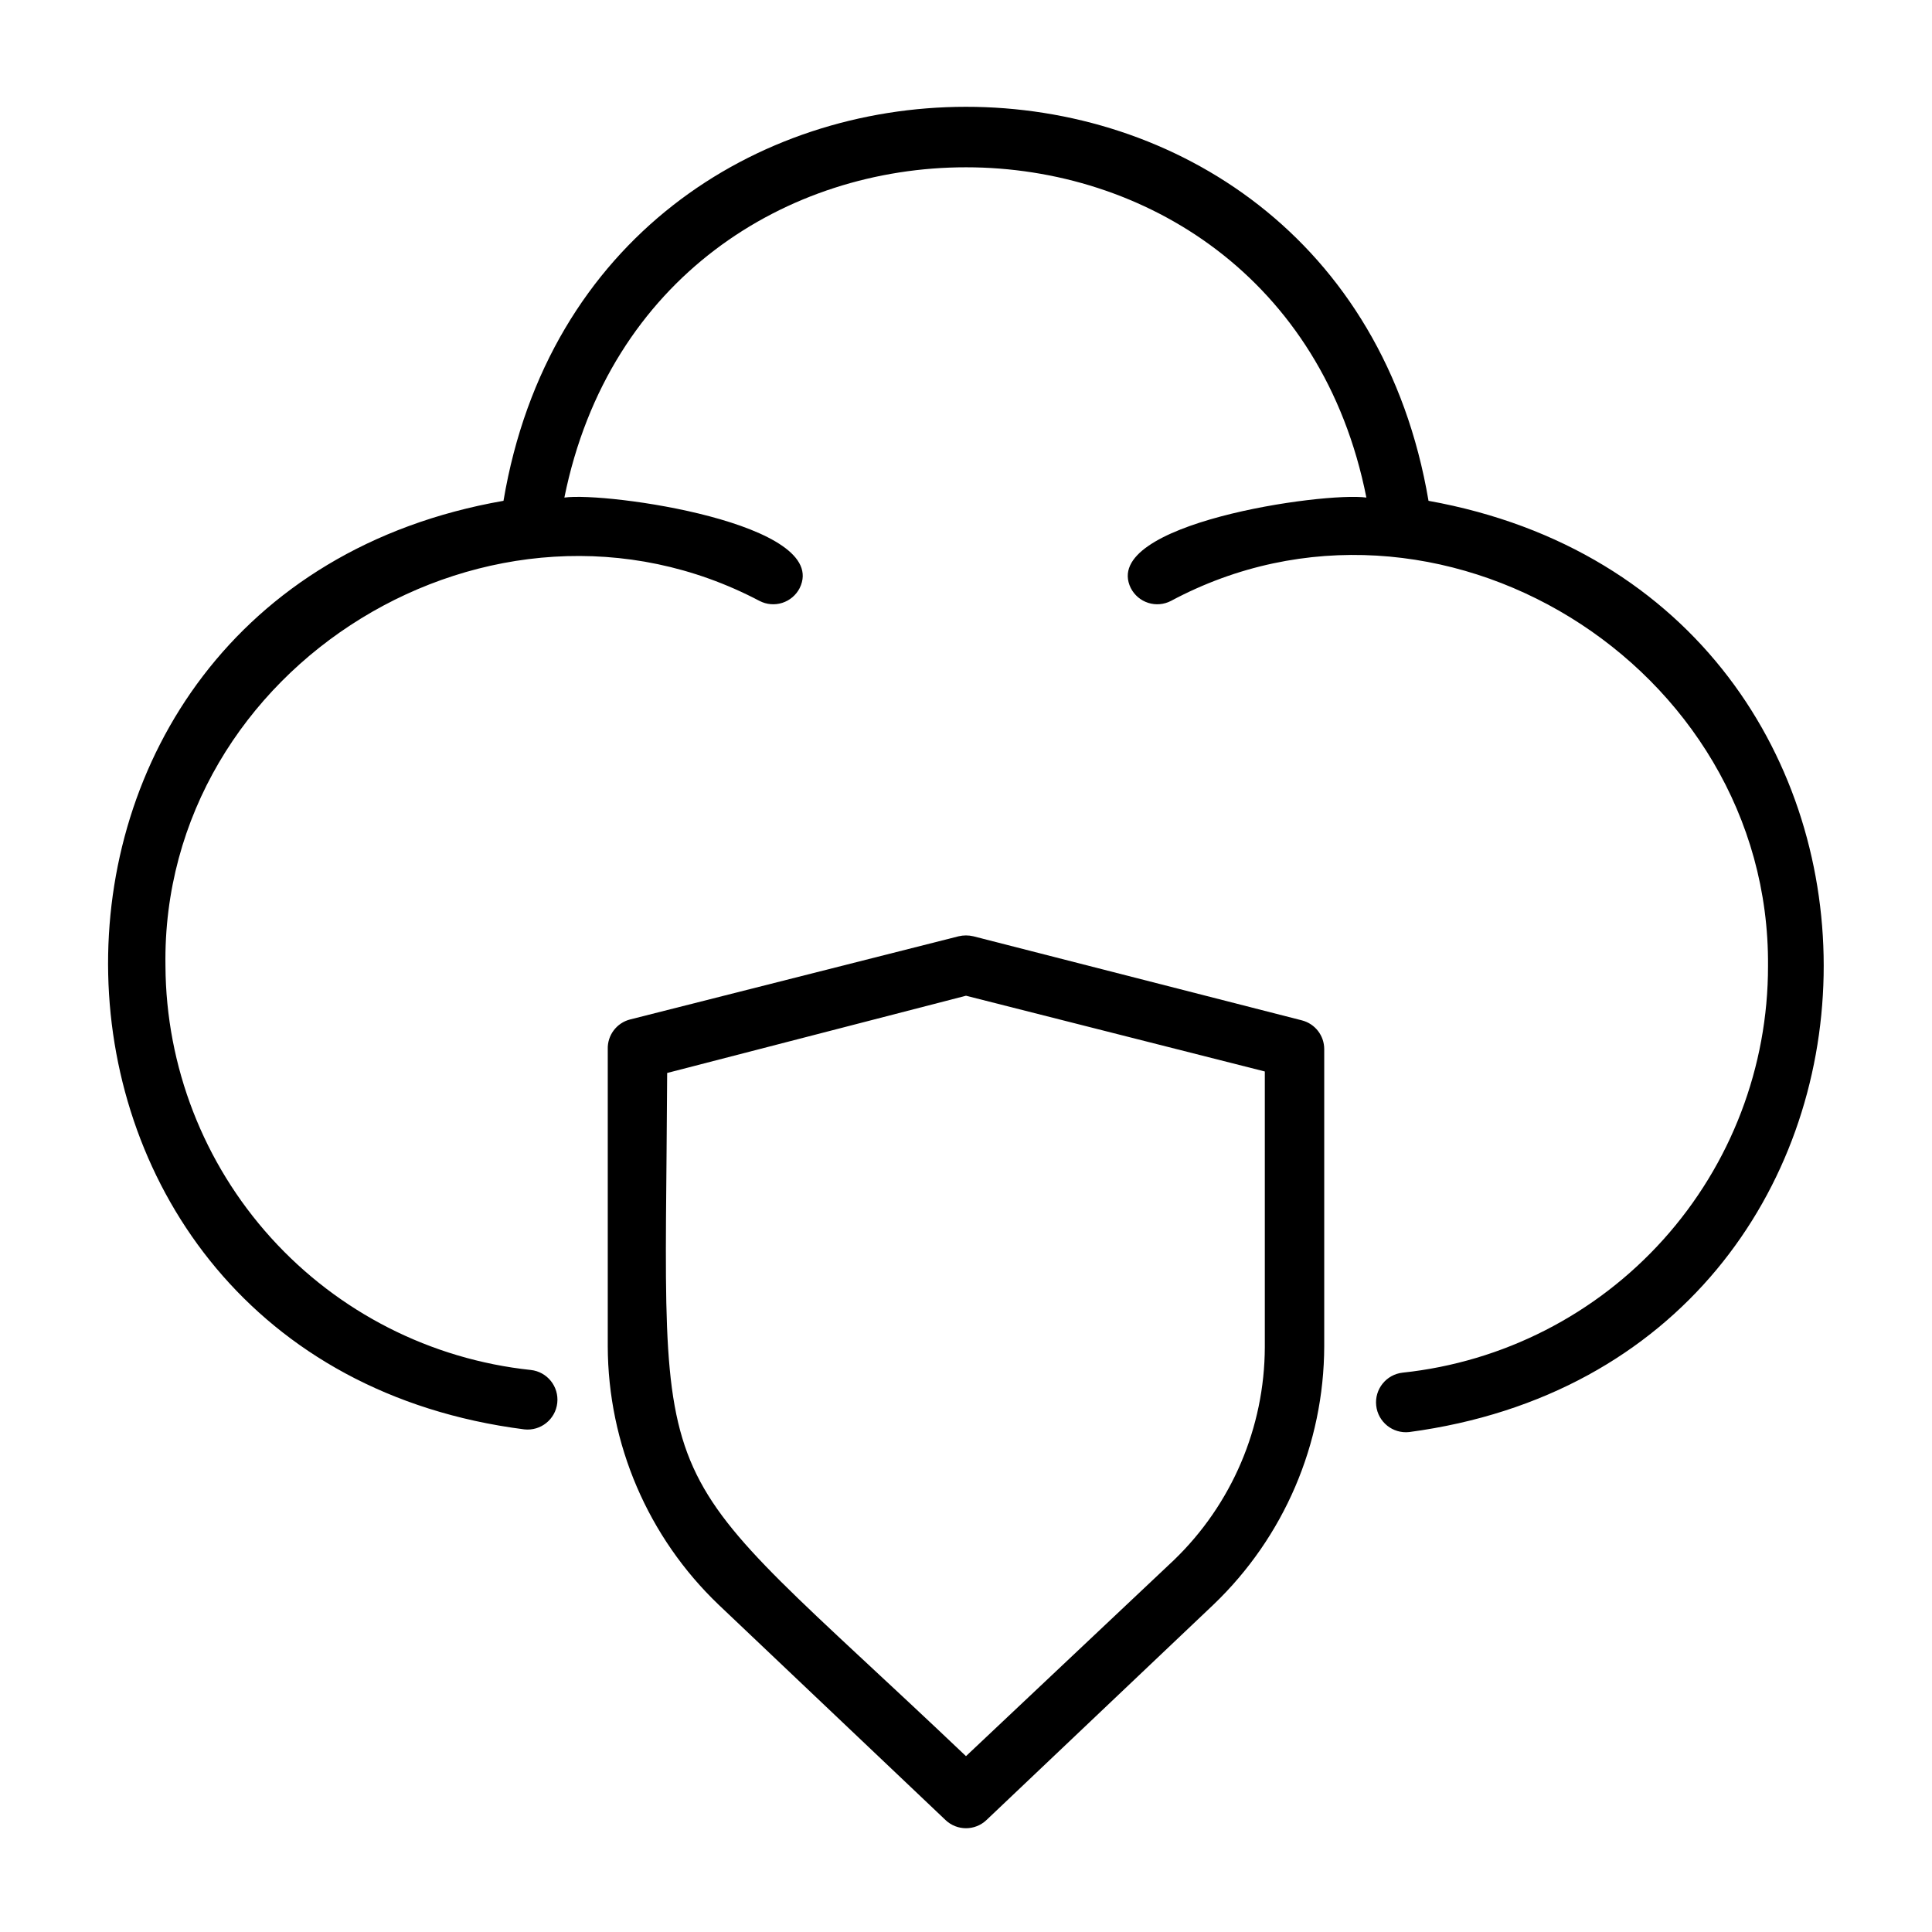 <?xml version="1.0" encoding="UTF-8"?>
<!-- Uploaded to: SVG Repo, www.svgrepo.com, Generator: SVG Repo Mixer Tools -->
<svg fill="#000000" width="800px" height="800px" version="1.1" viewBox="144 144 512 512" xmlns="http://www.w3.org/2000/svg">
 <g>
  <path d="m489.03 414.41-87.066-22.281c-1.293-0.312-2.641-0.312-3.934 0l-87.066 22.043c-3.566 0.918-6.019 4.191-5.902 7.871v78.723c0.062 25.871 10.664 50.602 29.363 68.484l60.141 57.07v0.004c3.043 2.898 7.824 2.898 10.863 0l60.141-57.07 0.004-0.004c18.695-17.883 29.297-42.613 29.359-68.484v-78.723c0.008-3.594-2.422-6.734-5.902-7.633zm-9.84 86.594v-0.004c-0.062 21.297-8.754 41.66-24.09 56.441l-55.105 51.957c-86.594-82.34-79.742-61.324-79.191-181.05l79.195-20.469 79.191 20.074z"/>
  <path d="m522.57 276.72c-23.617-139.34-221.68-139.1-245.14 0-142.8 24.953-138.39 227.66 5.512 246.08 4.348 0.48 8.262-2.656 8.738-7.004 0.477-4.348-2.66-8.262-7.008-8.738-26.48-2.809-51-15.281-68.863-35.031-17.863-19.754-27.82-45.398-27.961-72.027-1.258-79.586 87.066-133.82 157.44-96.746v-0.004c1.855 0.965 4.019 1.152 6.016 0.516 1.992-0.637 3.652-2.039 4.609-3.898 8.5-17.16-51.246-25.586-62.348-24.008 23.617-116.74 189.4-116.66 212.54 0-11.258-1.574-70.848 6.926-62.426 24.008h0.004c0.957 1.859 2.617 3.262 4.613 3.898 1.992 0.637 4.156 0.449 6.016-0.516 70.453-37.707 158.86 17.004 158.23 96.75 0.031 26.754-9.844 52.57-27.723 72.469-17.883 19.902-42.5 32.477-69.102 35.297-4.348 0.48-7.484 4.391-7.008 8.738 0.477 4.348 4.391 7.484 8.738 7.008 143.82-19.207 147.36-221.2 5.117-246.79z"/>
 </g>
</svg>